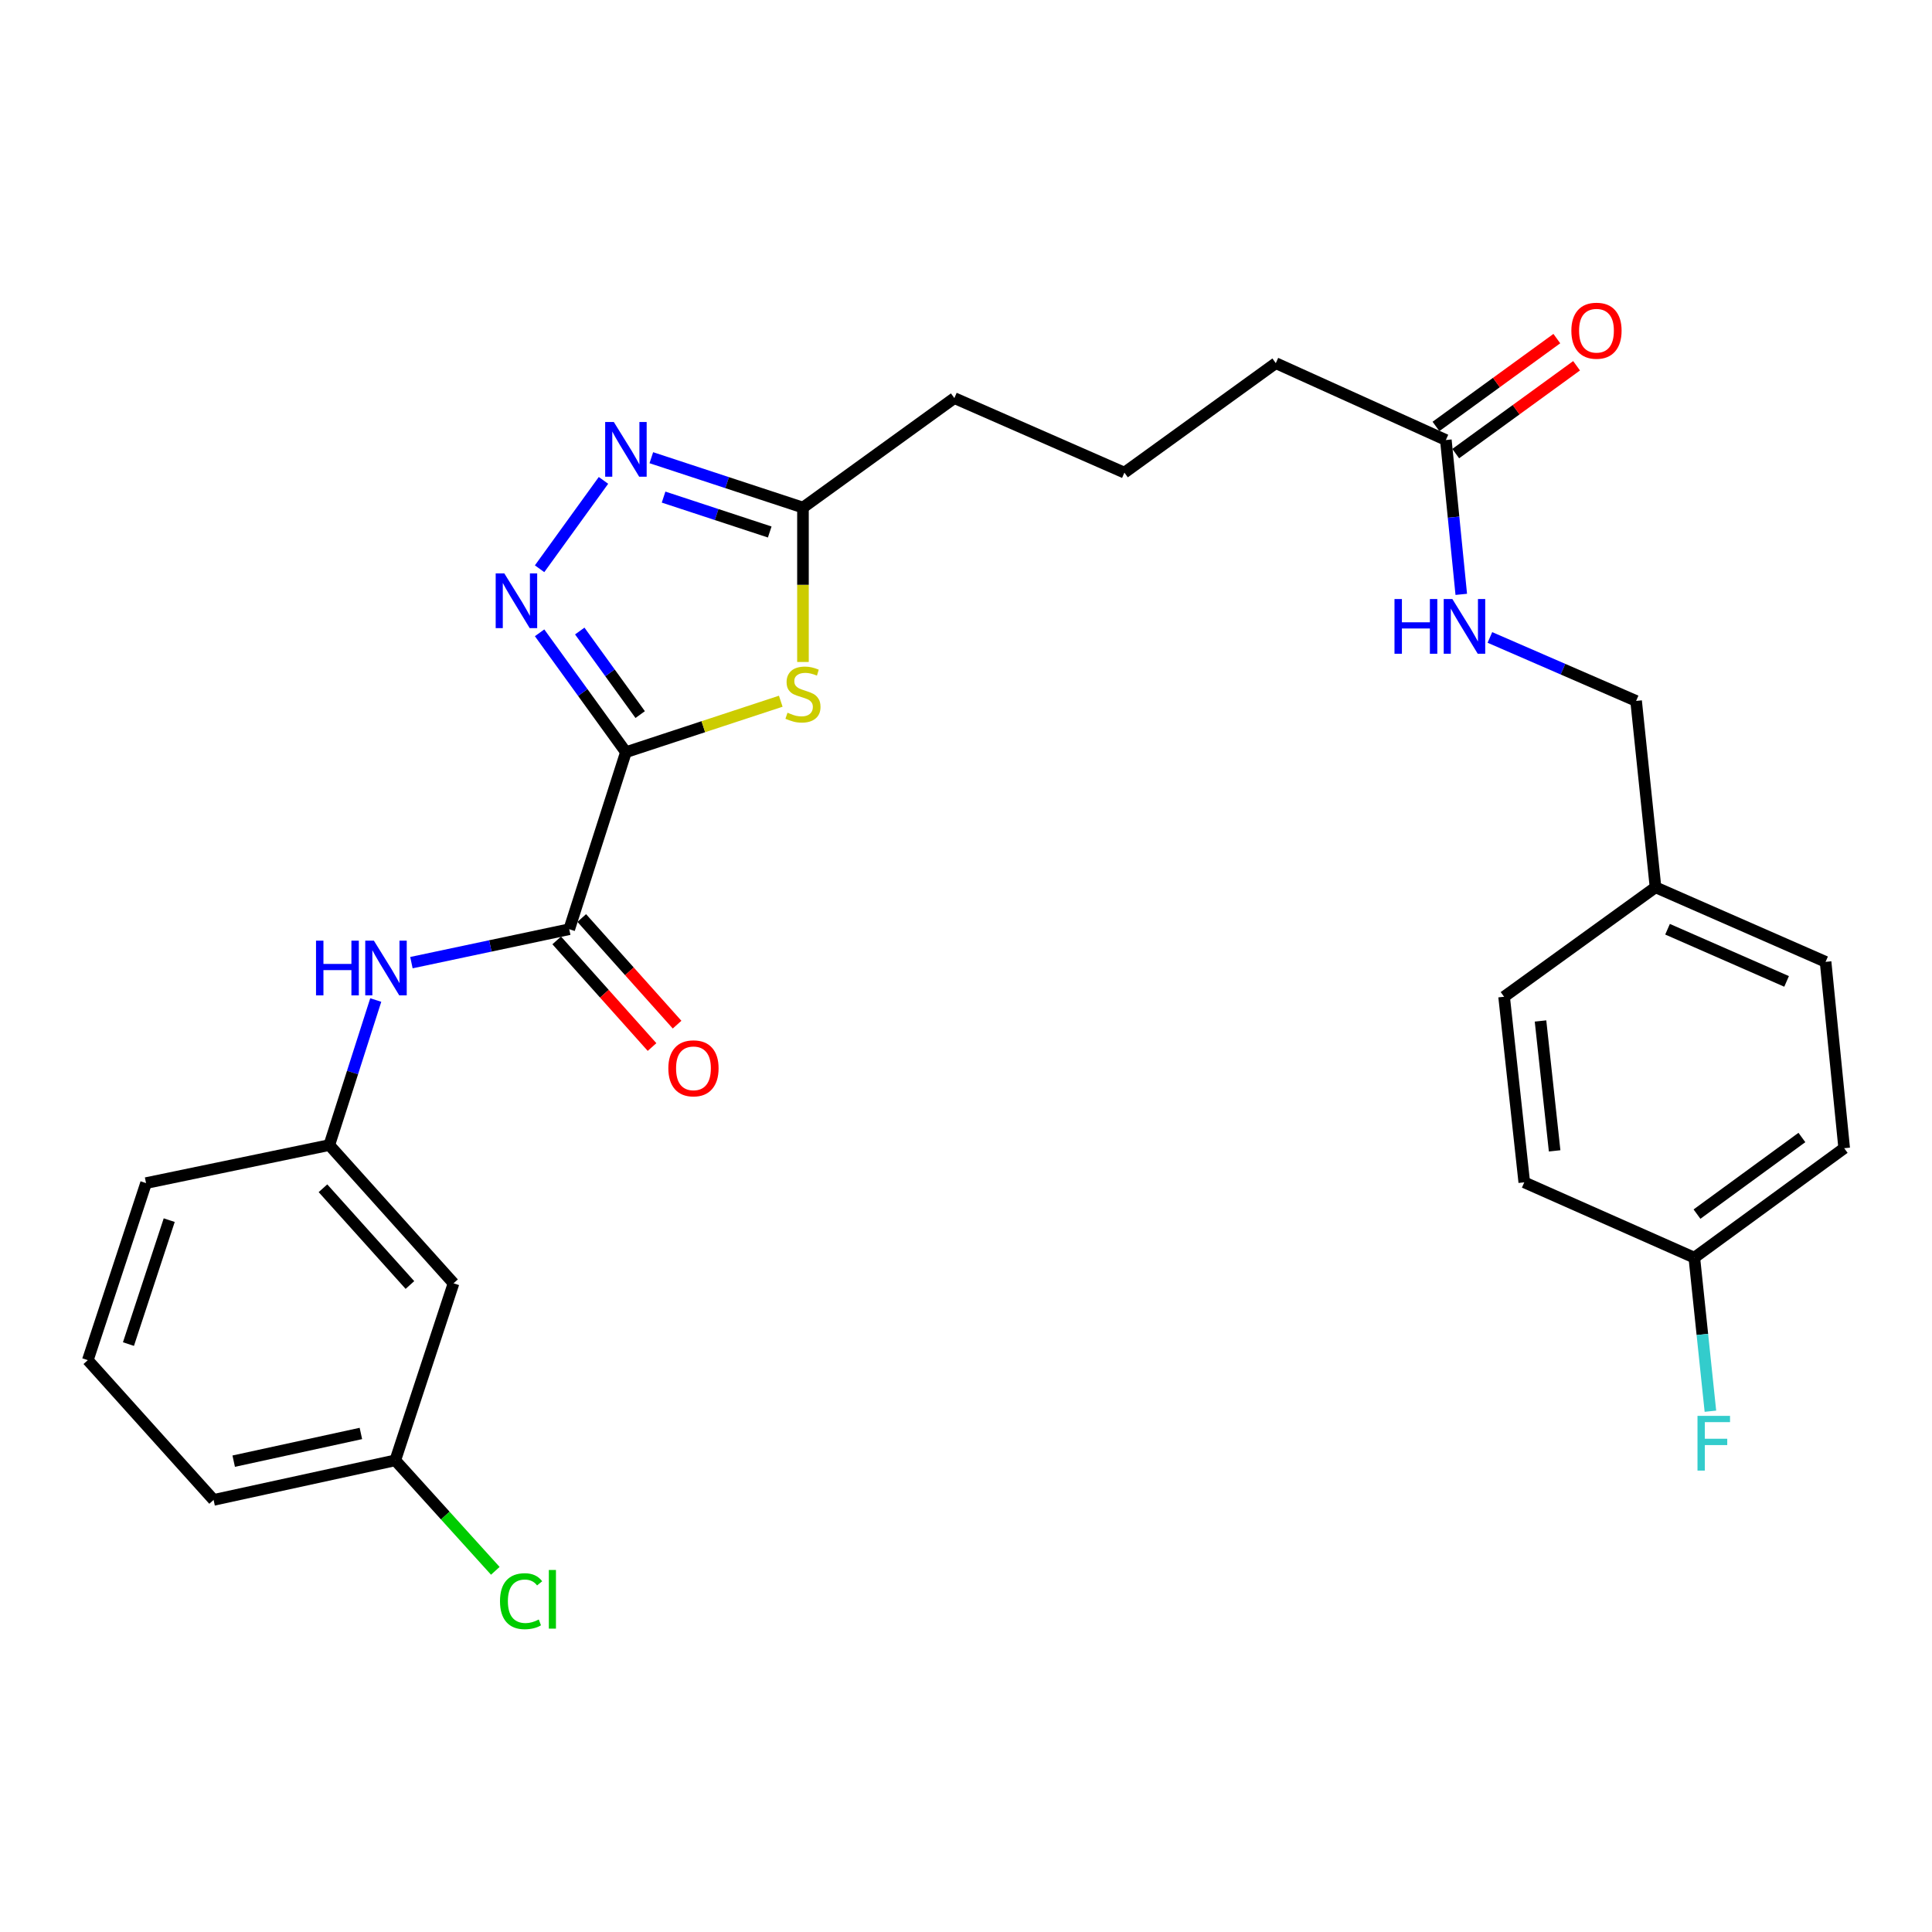 <?xml version='1.0' encoding='iso-8859-1'?>
<svg version='1.1' baseProfile='full'
              xmlns='http://www.w3.org/2000/svg'
                      xmlns:rdkit='http://www.rdkit.org/xml'
                      xmlns:xlink='http://www.w3.org/1999/xlink'
                  xml:space='preserve'
width='1000px' height='1000px' viewBox='0 0 1000 1000'>
<!-- END OF HEADER -->
<rect style='opacity:1.0;fill:#FFFFFF;stroke:none' width='1000' height='1000' x='0' y='0'> </rect>
<path class='bond-0' d='M 323.974,389.322 L 301.634,358.431' style='fill:none;fill-rule:evenodd;stroke:#000000;stroke-width:6px;stroke-linecap:butt;stroke-linejoin:miter;stroke-opacity:1' />
<path class='bond-0' d='M 301.634,358.431 L 279.293,327.539' style='fill:none;fill-rule:evenodd;stroke:#0000FF;stroke-width:6px;stroke-linecap:butt;stroke-linejoin:miter;stroke-opacity:1' />
<path class='bond-0' d='M 331.358,369.868 L 315.72,348.244' style='fill:none;fill-rule:evenodd;stroke:#000000;stroke-width:6px;stroke-linecap:butt;stroke-linejoin:miter;stroke-opacity:1' />
<path class='bond-0' d='M 315.72,348.244 L 300.081,326.62' style='fill:none;fill-rule:evenodd;stroke:#0000FF;stroke-width:6px;stroke-linecap:butt;stroke-linejoin:miter;stroke-opacity:1' />
<path class='bond-1' d='M 323.974,389.322 L 364.048,376.137' style='fill:none;fill-rule:evenodd;stroke:#000000;stroke-width:6px;stroke-linecap:butt;stroke-linejoin:miter;stroke-opacity:1' />
<path class='bond-1' d='M 364.048,376.137 L 404.122,362.952' style='fill:none;fill-rule:evenodd;stroke:#CCCC00;stroke-width:6px;stroke-linecap:butt;stroke-linejoin:miter;stroke-opacity:1' />
<path class='bond-2' d='M 323.974,389.322 L 294.635,480.961' style='fill:none;fill-rule:evenodd;stroke:#000000;stroke-width:6px;stroke-linecap:butt;stroke-linejoin:miter;stroke-opacity:1' />
<path class='bond-3' d='M 279.291,294.384 L 312.358,248.649' style='fill:none;fill-rule:evenodd;stroke:#0000FF;stroke-width:6px;stroke-linecap:butt;stroke-linejoin:miter;stroke-opacity:1' />
<path class='bond-4' d='M 415.614,342.64 L 415.614,302.682' style='fill:none;fill-rule:evenodd;stroke:#CCCC00;stroke-width:6px;stroke-linecap:butt;stroke-linejoin:miter;stroke-opacity:1' />
<path class='bond-4' d='M 415.614,302.682 L 415.614,262.723' style='fill:none;fill-rule:evenodd;stroke:#000000;stroke-width:6px;stroke-linecap:butt;stroke-linejoin:miter;stroke-opacity:1' />
<path class='bond-5' d='M 294.635,480.961 L 253.794,489.611' style='fill:none;fill-rule:evenodd;stroke:#000000;stroke-width:6px;stroke-linecap:butt;stroke-linejoin:miter;stroke-opacity:1' />
<path class='bond-5' d='M 253.794,489.611 L 212.953,498.261' style='fill:none;fill-rule:evenodd;stroke:#0000FF;stroke-width:6px;stroke-linecap:butt;stroke-linejoin:miter;stroke-opacity:1' />
<path class='bond-8' d='M 288.156,486.754 L 312.826,514.348' style='fill:none;fill-rule:evenodd;stroke:#000000;stroke-width:6px;stroke-linecap:butt;stroke-linejoin:miter;stroke-opacity:1' />
<path class='bond-8' d='M 312.826,514.348 L 337.496,541.941' style='fill:none;fill-rule:evenodd;stroke:#FF0000;stroke-width:6px;stroke-linecap:butt;stroke-linejoin:miter;stroke-opacity:1' />
<path class='bond-8' d='M 301.115,475.168 L 325.785,502.762' style='fill:none;fill-rule:evenodd;stroke:#000000;stroke-width:6px;stroke-linecap:butt;stroke-linejoin:miter;stroke-opacity:1' />
<path class='bond-8' d='M 325.785,502.762 L 350.455,530.355' style='fill:none;fill-rule:evenodd;stroke:#FF0000;stroke-width:6px;stroke-linecap:butt;stroke-linejoin:miter;stroke-opacity:1' />
<path class='bond-28' d='M 337.126,236.908 L 376.37,249.815' style='fill:none;fill-rule:evenodd;stroke:#0000FF;stroke-width:6px;stroke-linecap:butt;stroke-linejoin:miter;stroke-opacity:1' />
<path class='bond-28' d='M 376.37,249.815 L 415.614,262.723' style='fill:none;fill-rule:evenodd;stroke:#000000;stroke-width:6px;stroke-linecap:butt;stroke-linejoin:miter;stroke-opacity:1' />
<path class='bond-28' d='M 343.468,257.293 L 370.939,266.328' style='fill:none;fill-rule:evenodd;stroke:#0000FF;stroke-width:6px;stroke-linecap:butt;stroke-linejoin:miter;stroke-opacity:1' />
<path class='bond-28' d='M 370.939,266.328 L 398.409,275.364' style='fill:none;fill-rule:evenodd;stroke:#000000;stroke-width:6px;stroke-linecap:butt;stroke-linejoin:miter;stroke-opacity:1' />
<path class='bond-22' d='M 415.614,262.723 L 493.974,206.053' style='fill:none;fill-rule:evenodd;stroke:#000000;stroke-width:6px;stroke-linecap:butt;stroke-linejoin:miter;stroke-opacity:1' />
<path class='bond-7' d='M 194.486,517.614 L 182.468,555.151' style='fill:none;fill-rule:evenodd;stroke:#0000FF;stroke-width:6px;stroke-linecap:butt;stroke-linejoin:miter;stroke-opacity:1' />
<path class='bond-7' d='M 182.468,555.151 L 170.45,592.688' style='fill:none;fill-rule:evenodd;stroke:#000000;stroke-width:6px;stroke-linecap:butt;stroke-linejoin:miter;stroke-opacity:1' />
<path class='bond-6' d='M 748.369,227.753 L 660.352,187.965' style='fill:none;fill-rule:evenodd;stroke:#000000;stroke-width:6px;stroke-linecap:butt;stroke-linejoin:miter;stroke-opacity:1' />
<path class='bond-9' d='M 748.369,227.753 L 752.36,267.696' style='fill:none;fill-rule:evenodd;stroke:#000000;stroke-width:6px;stroke-linecap:butt;stroke-linejoin:miter;stroke-opacity:1' />
<path class='bond-9' d='M 752.36,267.696 L 756.351,307.638' style='fill:none;fill-rule:evenodd;stroke:#0000FF;stroke-width:6px;stroke-linecap:butt;stroke-linejoin:miter;stroke-opacity:1' />
<path class='bond-11' d='M 753.479,234.784 L 784.757,212.054' style='fill:none;fill-rule:evenodd;stroke:#000000;stroke-width:6px;stroke-linecap:butt;stroke-linejoin:miter;stroke-opacity:1' />
<path class='bond-11' d='M 784.757,212.054 L 816.034,189.323' style='fill:none;fill-rule:evenodd;stroke:#FF0000;stroke-width:6px;stroke-linecap:butt;stroke-linejoin:miter;stroke-opacity:1' />
<path class='bond-11' d='M 743.26,220.722 L 774.537,197.992' style='fill:none;fill-rule:evenodd;stroke:#000000;stroke-width:6px;stroke-linecap:butt;stroke-linejoin:miter;stroke-opacity:1' />
<path class='bond-11' d='M 774.537,197.992 L 805.814,175.261' style='fill:none;fill-rule:evenodd;stroke:#FF0000;stroke-width:6px;stroke-linecap:butt;stroke-linejoin:miter;stroke-opacity:1' />
<path class='bond-10' d='M 170.45,592.688 L 234.749,664.23' style='fill:none;fill-rule:evenodd;stroke:#000000;stroke-width:6px;stroke-linecap:butt;stroke-linejoin:miter;stroke-opacity:1' />
<path class='bond-10' d='M 167.166,615.039 L 212.176,665.119' style='fill:none;fill-rule:evenodd;stroke:#000000;stroke-width:6px;stroke-linecap:butt;stroke-linejoin:miter;stroke-opacity:1' />
<path class='bond-26' d='M 170.45,592.688 L 75.595,612.37' style='fill:none;fill-rule:evenodd;stroke:#000000;stroke-width:6px;stroke-linecap:butt;stroke-linejoin:miter;stroke-opacity:1' />
<path class='bond-13' d='M 771.169,329.937 L 809.007,346.37' style='fill:none;fill-rule:evenodd;stroke:#0000FF;stroke-width:6px;stroke-linecap:butt;stroke-linejoin:miter;stroke-opacity:1' />
<path class='bond-13' d='M 809.007,346.37 L 846.846,362.803' style='fill:none;fill-rule:evenodd;stroke:#000000;stroke-width:6px;stroke-linecap:butt;stroke-linejoin:miter;stroke-opacity:1' />
<path class='bond-12' d='M 234.749,664.23 L 204.599,755.869' style='fill:none;fill-rule:evenodd;stroke:#000000;stroke-width:6px;stroke-linecap:butt;stroke-linejoin:miter;stroke-opacity:1' />
<path class='bond-16' d='M 204.599,755.869 L 230.486,784.463' style='fill:none;fill-rule:evenodd;stroke:#000000;stroke-width:6px;stroke-linecap:butt;stroke-linejoin:miter;stroke-opacity:1' />
<path class='bond-16' d='M 230.486,784.463 L 256.373,813.056' style='fill:none;fill-rule:evenodd;stroke:#00CC00;stroke-width:6px;stroke-linecap:butt;stroke-linejoin:miter;stroke-opacity:1' />
<path class='bond-29' d='M 204.599,755.869 L 110.555,776.352' style='fill:none;fill-rule:evenodd;stroke:#000000;stroke-width:6px;stroke-linecap:butt;stroke-linejoin:miter;stroke-opacity:1' />
<path class='bond-29' d='M 186.793,741.956 L 120.962,756.295' style='fill:none;fill-rule:evenodd;stroke:#000000;stroke-width:6px;stroke-linecap:butt;stroke-linejoin:miter;stroke-opacity:1' />
<path class='bond-15' d='M 846.846,362.803 L 856.89,459.261' style='fill:none;fill-rule:evenodd;stroke:#000000;stroke-width:6px;stroke-linecap:butt;stroke-linejoin:miter;stroke-opacity:1' />
<path class='bond-14' d='M 876.977,650.961 L 954.545,594.301' style='fill:none;fill-rule:evenodd;stroke:#000000;stroke-width:6px;stroke-linecap:butt;stroke-linejoin:miter;stroke-opacity:1' />
<path class='bond-14' d='M 878.359,628.424 L 932.657,588.762' style='fill:none;fill-rule:evenodd;stroke:#000000;stroke-width:6px;stroke-linecap:butt;stroke-linejoin:miter;stroke-opacity:1' />
<path class='bond-17' d='M 876.977,650.961 L 881.14,690.7' style='fill:none;fill-rule:evenodd;stroke:#000000;stroke-width:6px;stroke-linecap:butt;stroke-linejoin:miter;stroke-opacity:1' />
<path class='bond-17' d='M 881.14,690.7 L 885.304,730.439' style='fill:none;fill-rule:evenodd;stroke:#33CCCC;stroke-width:6px;stroke-linecap:butt;stroke-linejoin:miter;stroke-opacity:1' />
<path class='bond-30' d='M 876.977,650.961 L 788.959,611.974' style='fill:none;fill-rule:evenodd;stroke:#000000;stroke-width:6px;stroke-linecap:butt;stroke-linejoin:miter;stroke-opacity:1' />
<path class='bond-20' d='M 856.89,459.261 L 778.52,515.921' style='fill:none;fill-rule:evenodd;stroke:#000000;stroke-width:6px;stroke-linecap:butt;stroke-linejoin:miter;stroke-opacity:1' />
<path class='bond-21' d='M 856.89,459.261 L 944.917,497.842' style='fill:none;fill-rule:evenodd;stroke:#000000;stroke-width:6px;stroke-linecap:butt;stroke-linejoin:miter;stroke-opacity:1' />
<path class='bond-21' d='M 863.116,480.969 L 924.735,507.976' style='fill:none;fill-rule:evenodd;stroke:#000000;stroke-width:6px;stroke-linecap:butt;stroke-linejoin:miter;stroke-opacity:1' />
<path class='bond-18' d='M 788.959,611.974 L 778.52,515.921' style='fill:none;fill-rule:evenodd;stroke:#000000;stroke-width:6px;stroke-linecap:butt;stroke-linejoin:miter;stroke-opacity:1' />
<path class='bond-18' d='M 804.675,595.687 L 797.367,528.451' style='fill:none;fill-rule:evenodd;stroke:#000000;stroke-width:6px;stroke-linecap:butt;stroke-linejoin:miter;stroke-opacity:1' />
<path class='bond-19' d='M 954.545,594.301 L 944.917,497.842' style='fill:none;fill-rule:evenodd;stroke:#000000;stroke-width:6px;stroke-linecap:butt;stroke-linejoin:miter;stroke-opacity:1' />
<path class='bond-24' d='M 493.974,206.053 L 581.991,244.635' style='fill:none;fill-rule:evenodd;stroke:#000000;stroke-width:6px;stroke-linecap:butt;stroke-linejoin:miter;stroke-opacity:1' />
<path class='bond-23' d='M 660.352,187.965 L 581.991,244.635' style='fill:none;fill-rule:evenodd;stroke:#000000;stroke-width:6px;stroke-linecap:butt;stroke-linejoin:miter;stroke-opacity:1' />
<path class='bond-25' d='M 45.455,704.009 L 75.595,612.37' style='fill:none;fill-rule:evenodd;stroke:#000000;stroke-width:6px;stroke-linecap:butt;stroke-linejoin:miter;stroke-opacity:1' />
<path class='bond-25' d='M 66.489,695.694 L 87.587,631.547' style='fill:none;fill-rule:evenodd;stroke:#000000;stroke-width:6px;stroke-linecap:butt;stroke-linejoin:miter;stroke-opacity:1' />
<path class='bond-27' d='M 45.455,704.009 L 110.555,776.352' style='fill:none;fill-rule:evenodd;stroke:#000000;stroke-width:6px;stroke-linecap:butt;stroke-linejoin:miter;stroke-opacity:1' />
<path  class='atom-1' d='M 261.045 296.802
L 270.325 311.802
Q 271.245 313.282, 272.725 315.962
Q 274.205 318.642, 274.285 318.802
L 274.285 296.802
L 278.045 296.802
L 278.045 325.122
L 274.165 325.122
L 264.205 308.722
Q 263.045 306.802, 261.805 304.602
Q 260.605 302.402, 260.245 301.722
L 260.245 325.122
L 256.565 325.122
L 256.565 296.802
L 261.045 296.802
' fill='#0000FF'/>
<path  class='atom-2' d='M 407.614 368.892
Q 407.934 369.012, 409.254 369.572
Q 410.574 370.132, 412.014 370.492
Q 413.494 370.812, 414.934 370.812
Q 417.614 370.812, 419.174 369.532
Q 420.734 368.212, 420.734 365.932
Q 420.734 364.372, 419.934 363.412
Q 419.174 362.452, 417.974 361.932
Q 416.774 361.412, 414.774 360.812
Q 412.254 360.052, 410.734 359.332
Q 409.254 358.612, 408.174 357.092
Q 407.134 355.572, 407.134 353.012
Q 407.134 349.452, 409.534 347.252
Q 411.974 345.052, 416.774 345.052
Q 420.054 345.052, 423.774 346.612
L 422.854 349.692
Q 419.454 348.292, 416.894 348.292
Q 414.134 348.292, 412.614 349.452
Q 411.094 350.572, 411.134 352.532
Q 411.134 354.052, 411.894 354.972
Q 412.694 355.892, 413.814 356.412
Q 414.974 356.932, 416.894 357.532
Q 419.454 358.332, 420.974 359.132
Q 422.494 359.932, 423.574 361.572
Q 424.694 363.172, 424.694 365.932
Q 424.694 369.852, 422.054 371.972
Q 419.454 374.052, 415.094 374.052
Q 412.574 374.052, 410.654 373.492
Q 408.774 372.972, 406.534 372.052
L 407.614 368.892
' fill='#CCCC00'/>
<path  class='atom-4' d='M 317.714 218.422
L 326.994 233.422
Q 327.914 234.902, 329.394 237.582
Q 330.874 240.262, 330.954 240.422
L 330.954 218.422
L 334.714 218.422
L 334.714 246.742
L 330.834 246.742
L 320.874 230.342
Q 319.714 228.422, 318.474 226.222
Q 317.274 224.022, 316.914 223.342
L 316.914 246.742
L 313.234 246.742
L 313.234 218.422
L 317.714 218.422
' fill='#0000FF'/>
<path  class='atom-6' d='M 163.57 486.889
L 167.41 486.889
L 167.41 498.929
L 181.89 498.929
L 181.89 486.889
L 185.73 486.889
L 185.73 515.209
L 181.89 515.209
L 181.89 502.129
L 167.41 502.129
L 167.41 515.209
L 163.57 515.209
L 163.57 486.889
' fill='#0000FF'/>
<path  class='atom-6' d='M 193.53 486.889
L 202.81 501.889
Q 203.73 503.369, 205.21 506.049
Q 206.69 508.729, 206.77 508.889
L 206.77 486.889
L 210.53 486.889
L 210.53 515.209
L 206.65 515.209
L 196.69 498.809
Q 195.53 496.889, 194.29 494.689
Q 193.09 492.489, 192.73 491.809
L 192.73 515.209
L 189.05 515.209
L 189.05 486.889
L 193.53 486.889
' fill='#0000FF'/>
<path  class='atom-9' d='M 345.934 552.96
Q 345.934 546.16, 349.294 542.36
Q 352.654 538.56, 358.934 538.56
Q 365.214 538.56, 368.574 542.36
Q 371.934 546.16, 371.934 552.96
Q 371.934 559.84, 368.534 563.76
Q 365.134 567.64, 358.934 567.64
Q 352.694 567.64, 349.294 563.76
Q 345.934 559.88, 345.934 552.96
M 358.934 564.44
Q 363.254 564.44, 365.574 561.56
Q 367.934 558.64, 367.934 552.96
Q 367.934 547.4, 365.574 544.6
Q 363.254 541.76, 358.934 541.76
Q 354.614 541.76, 352.254 544.56
Q 349.934 547.36, 349.934 552.96
Q 349.934 558.68, 352.254 561.56
Q 354.614 564.44, 358.934 564.44
' fill='#FF0000'/>
<path  class='atom-10' d='M 721.787 310.061
L 725.627 310.061
L 725.627 322.101
L 740.107 322.101
L 740.107 310.061
L 743.947 310.061
L 743.947 338.381
L 740.107 338.381
L 740.107 325.301
L 725.627 325.301
L 725.627 338.381
L 721.787 338.381
L 721.787 310.061
' fill='#0000FF'/>
<path  class='atom-10' d='M 751.747 310.061
L 761.027 325.061
Q 761.947 326.541, 763.427 329.221
Q 764.907 331.901, 764.987 332.061
L 764.987 310.061
L 768.747 310.061
L 768.747 338.381
L 764.867 338.381
L 754.907 321.981
Q 753.747 320.061, 752.507 317.861
Q 751.307 315.661, 750.947 314.981
L 750.947 338.381
L 747.267 338.381
L 747.267 310.061
L 751.747 310.061
' fill='#0000FF'/>
<path  class='atom-12' d='M 813.334 171.173
Q 813.334 164.373, 816.694 160.573
Q 820.054 156.773, 826.334 156.773
Q 832.614 156.773, 835.974 160.573
Q 839.334 164.373, 839.334 171.173
Q 839.334 178.053, 835.934 181.973
Q 832.534 185.853, 826.334 185.853
Q 820.094 185.853, 816.694 181.973
Q 813.334 178.093, 813.334 171.173
M 826.334 182.653
Q 830.654 182.653, 832.974 179.773
Q 835.334 176.853, 835.334 171.173
Q 835.334 165.613, 832.974 162.813
Q 830.654 159.973, 826.334 159.973
Q 822.014 159.973, 819.654 162.773
Q 817.334 165.573, 817.334 171.173
Q 817.334 176.893, 819.654 179.773
Q 822.014 182.653, 826.334 182.653
' fill='#FF0000'/>
<path  class='atom-17' d='M 258.799 828.777
Q 258.799 821.737, 262.079 818.057
Q 265.399 814.337, 271.679 814.337
Q 277.519 814.337, 280.639 818.457
L 277.999 820.617
Q 275.719 817.617, 271.679 817.617
Q 267.399 817.617, 265.119 820.497
Q 262.879 823.337, 262.879 828.777
Q 262.879 834.377, 265.199 837.257
Q 267.559 840.137, 272.119 840.137
Q 275.239 840.137, 278.879 838.257
L 279.999 841.257
Q 278.519 842.217, 276.279 842.777
Q 274.039 843.337, 271.559 843.337
Q 265.399 843.337, 262.079 839.577
Q 258.799 835.817, 258.799 828.777
' fill='#00CC00'/>
<path  class='atom-17' d='M 284.079 812.617
L 287.759 812.617
L 287.759 842.977
L 284.079 842.977
L 284.079 812.617
' fill='#00CC00'/>
<path  class='atom-18' d='M 878.62 732.853
L 895.46 732.853
L 895.46 736.093
L 882.42 736.093
L 882.42 744.693
L 894.02 744.693
L 894.02 747.973
L 882.42 747.973
L 882.42 761.173
L 878.62 761.173
L 878.62 732.853
' fill='#33CCCC'/>
</svg>
